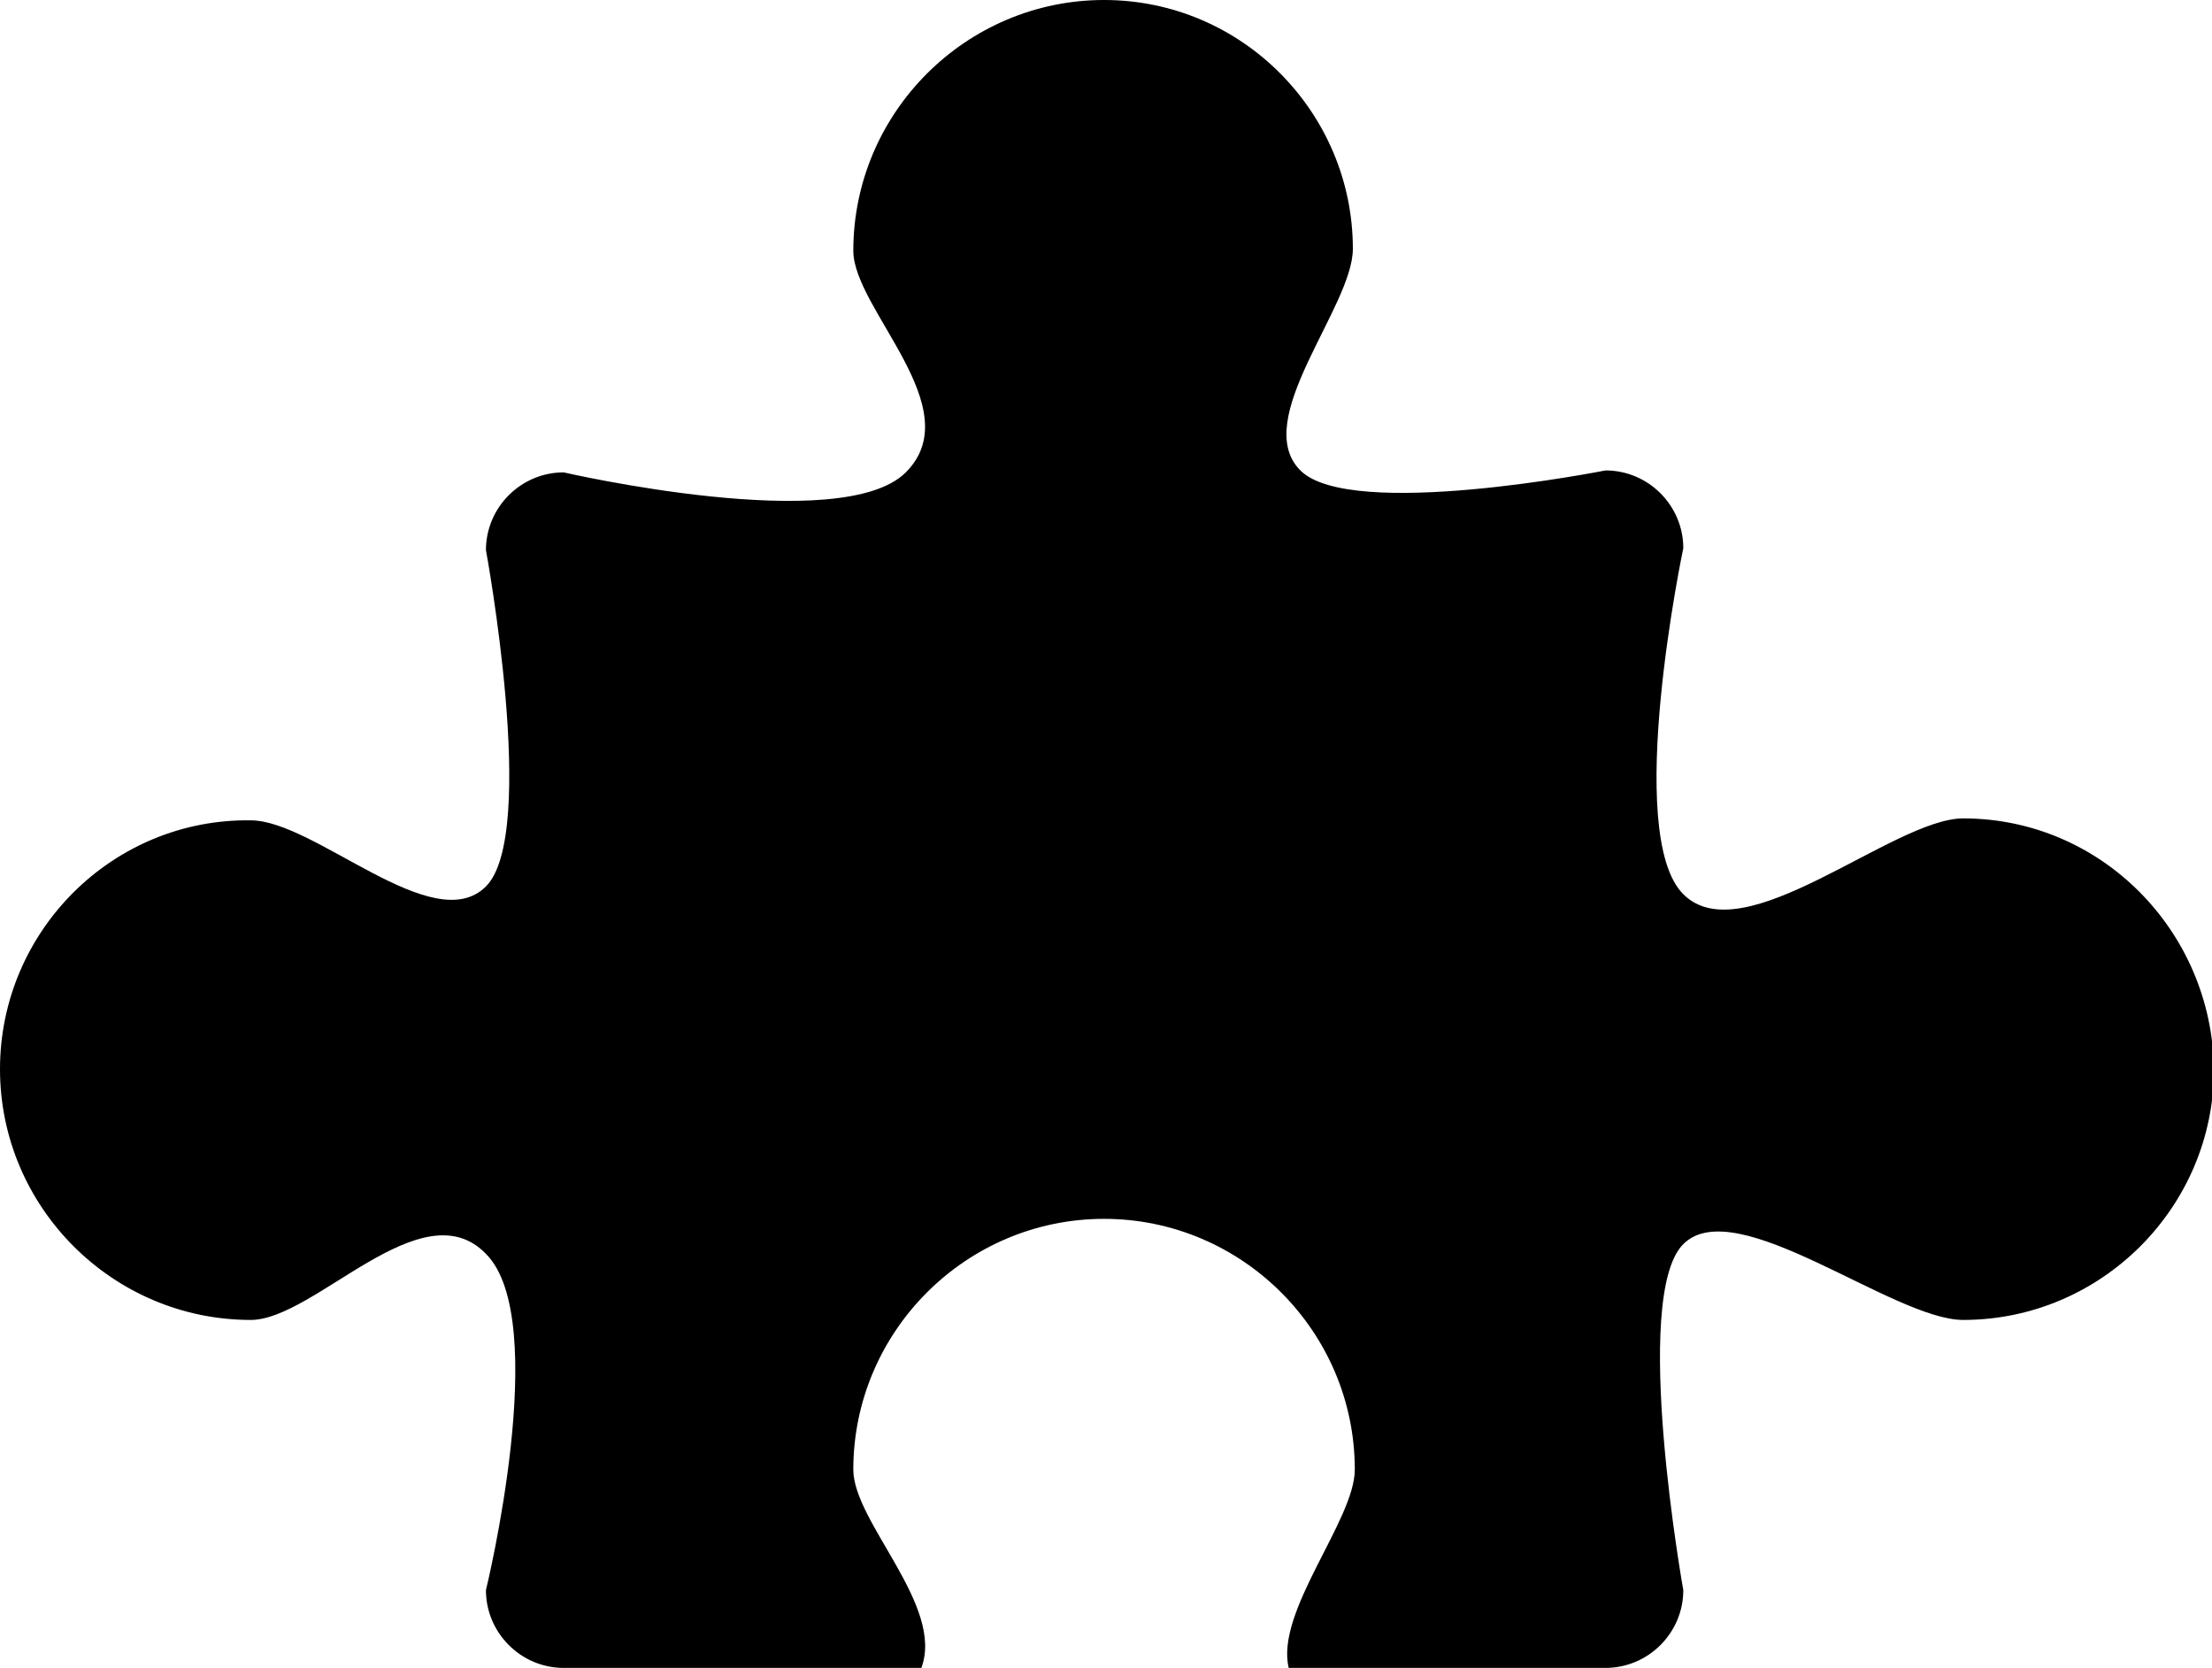 <?xml version="1.0" encoding="utf-8"?>
<!-- Generator: Adobe Illustrator 25.4.1, SVG Export Plug-In . SVG Version: 6.00 Build 0)  -->
<svg version="1.1" id="Layer_1" xmlns="http://www.w3.org/2000/svg" xmlns:xlink="http://www.w3.org/1999/xlink" x="0px" y="0px" viewBox="0 0 113.8 85.8" style="enable-background:new 0 0 113.8 85.8;" xml:space="preserve">

	<path class="st0" d="M101,42.1c-3.6,0-11.3,7-14.4,3.9c-3.1-3.1,0-17.8,0-17.8c0-2.2-1.8-4-4-4c0,0-13.1,2.6-15.7,0
	c-2.6-2.6,2.7-8.4,2.7-11.4C69.6,5.8,63.9,0,56.8,0c-7.1,0-12.9,5.8-12.9,12.9c0,3,6,8.1,2.7,11.4c-3.3,3.3-17.6,0-17.6,0
	c-2.2,0-4,1.8-4,4c0,0,2.7,14.6,0,17.3c-2.7,2.7-8.8-3.4-12.1-3.4C5.8,42.1,0,47.9,0,55c0,7.1,5.8,12.9,12.9,12.9
	c3.3,0,8.8-6.8,12.1-3.4c3.4,3.4,0,17.3,0,17.3c0,2.2,1.8,4,4,4h12.5h5.9c1.2-3.2-3.5-7.5-3.5-10.2c0-7.1,5.8-12.9,12.9-12.9
	c7.1,0,12.9,5.8,12.9,12.9c0,2.6-4.1,7.3-3.4,10.2h3.3h13c2.2,0,4-1.8,4-4c0,0-2.7-15.1,0-17.8c2.7-2.7,10.8,3.9,14.4,3.9
	c7.1,0,12.9-5.8,12.9-12.9C113.8,47.9,108.1,42.1,101,42.1z" />
</svg>